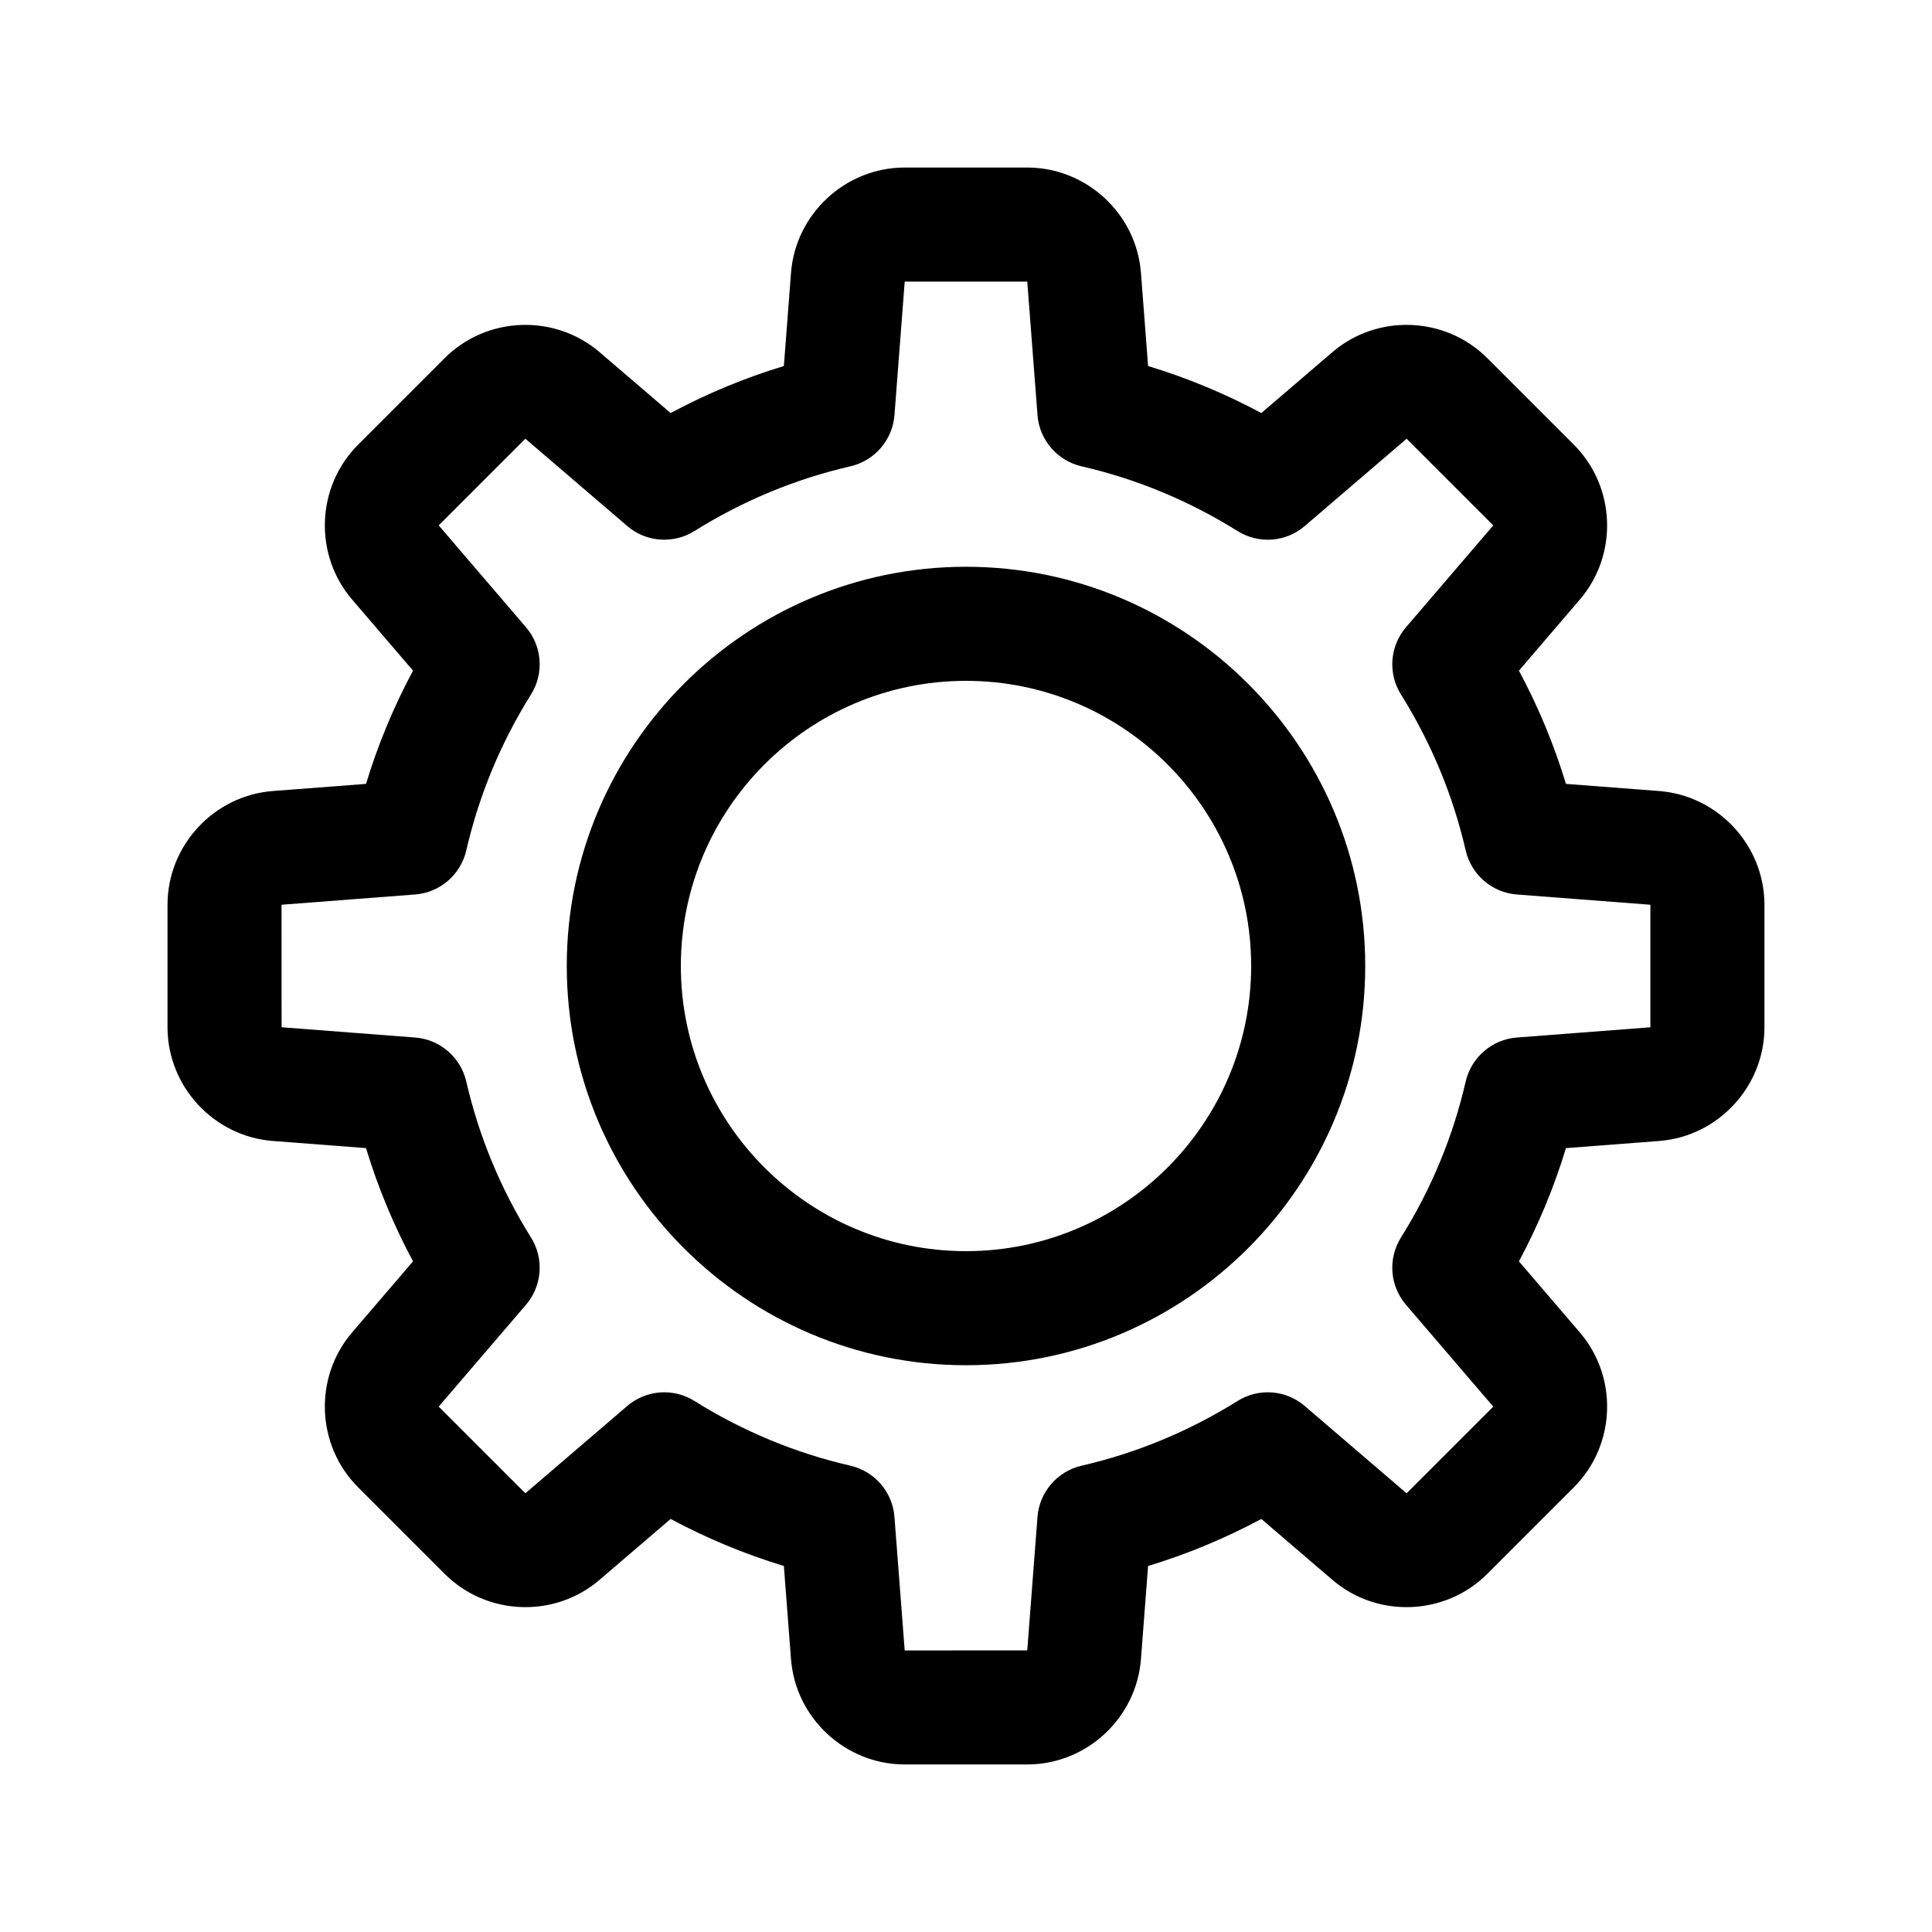 <?xml version="1.0" encoding="UTF-8"?>
<!-- Uploaded to: ICON Repo, www.iconrepo.com, Generator: ICON Repo Mixer Tools -->
<svg fill="#000000" width="800px" height="800px" version="1.1" viewBox="144 144 512 512" xmlns="http://www.w3.org/2000/svg">
 <g>
  <path d="m416.23 611.6h-32.469c-15.688 0-28.93-12.254-30.137-27.895l-1.891-24.707c-10.379-3.144-20.414-7.32-30.008-12.461l-18.832 16.133c-11.91 10.227-29.93 9.539-41.035-1.566l-22.969-22.969c-11.098-11.098-11.793-29.121-1.566-41.035l16.133-18.832c-5.141-9.594-9.316-19.629-12.461-30.008l-24.691-1.891c-15.656-1.203-27.91-14.441-27.91-30.133v-32.469c0-15.688 12.254-28.93 27.895-30.137l24.707-1.891c3.144-10.379 7.32-20.414 12.461-30.008l-16.133-18.832c-10.227-11.91-9.539-29.93 1.566-41.035l22.969-22.969c11.098-11.098 29.121-11.777 41.035-1.566l18.832 16.133c9.594-5.141 19.629-9.316 30.008-12.461l1.891-24.691c1.203-15.656 14.441-27.91 30.133-27.91h32.469c15.688 0 28.93 12.254 30.137 27.895l1.891 24.707c10.379 3.144 20.414 7.32 30.008 12.461l18.832-16.133c11.895-10.211 29.93-9.539 41.035 1.566l22.969 22.969c11.098 11.098 11.793 29.121 1.566 41.035l-16.133 18.832c5.141 9.594 9.316 19.629 12.461 30.008l24.691 1.891c15.66 1.211 27.91 14.449 27.91 30.137v32.469c0 15.688-12.254 28.93-27.895 30.137l-24.707 1.891c-3.144 10.379-7.32 20.414-12.461 30.008l16.133 18.832c10.227 11.91 9.539 29.93-1.566 41.035l-22.969 22.969c-11.098 11.098-29.137 11.793-41.035 1.566l-18.832-16.133c-9.594 5.141-19.629 9.316-30.008 12.461l-1.891 24.691c-1.203 15.656-14.441 27.906-30.133 27.906zm-88.191-96.324c12.812 8.016 26.719 13.785 41.328 17.148 6.434 1.492 11.176 6.984 11.672 13.578l2.715 35.379 32.477-0.008 2.715-35.367c0.504-6.602 5.238-12.086 11.672-13.578 14.609-3.367 28.516-9.133 41.328-17.148 5.606-3.512 12.828-2.984 17.844 1.344l26.969 23.113 22.969-22.969-23.113-26.969c-4.309-5.019-4.856-12.254-1.344-17.844 8.016-12.812 13.785-26.719 17.148-41.328 1.492-6.434 6.984-11.176 13.578-11.672l35.379-2.715-0.008-0.004v-32.469l-35.367-2.715c-6.602-0.504-12.086-5.238-13.578-11.672-3.367-14.609-9.133-28.516-17.148-41.328-3.512-5.594-2.969-12.828 1.344-17.844l23.113-26.969-22.969-22.969-26.969 23.113c-5.019 4.324-12.238 4.856-17.844 1.344-12.812-8.016-26.719-13.785-41.328-17.148-6.434-1.492-11.176-6.984-11.672-13.578l-2.715-35.379-32.477 0.008-2.715 35.367c-0.504 6.602-5.238 12.086-11.672 13.578-14.609 3.367-28.516 9.133-41.328 17.148-5.594 3.512-12.828 2.984-17.844-1.344l-26.969-23.113-22.969 22.969 23.113 26.969c4.309 5.019 4.856 12.254 1.344 17.844-8.016 12.812-13.785 26.719-17.148 41.328-1.492 6.434-6.984 11.176-13.578 11.672l-35.379 2.715 0.012 32.473 35.367 2.715c6.602 0.504 12.086 5.238 13.578 11.672 3.367 14.609 9.133 28.516 17.148 41.328 3.512 5.594 2.969 12.828-1.344 17.844l-23.113 26.969 22.969 22.969 26.969-23.113c5.019-4.34 12.289-4.832 17.84-1.344z"/>
  <path d="m400 505.8c-58.332 0-105.8-47.469-105.8-105.8 0-58.332 47.469-105.8 105.8-105.8s105.8 47.469 105.8 105.8c-0.004 58.332-47.473 105.8-105.8 105.8zm0-181.37c-41.672 0-75.57 33.902-75.57 75.57 0 41.672 33.902 75.57 75.57 75.57 41.672 0 75.57-33.902 75.57-75.57 0-41.668-33.902-75.57-75.57-75.57z"/>
 </g>
</svg>